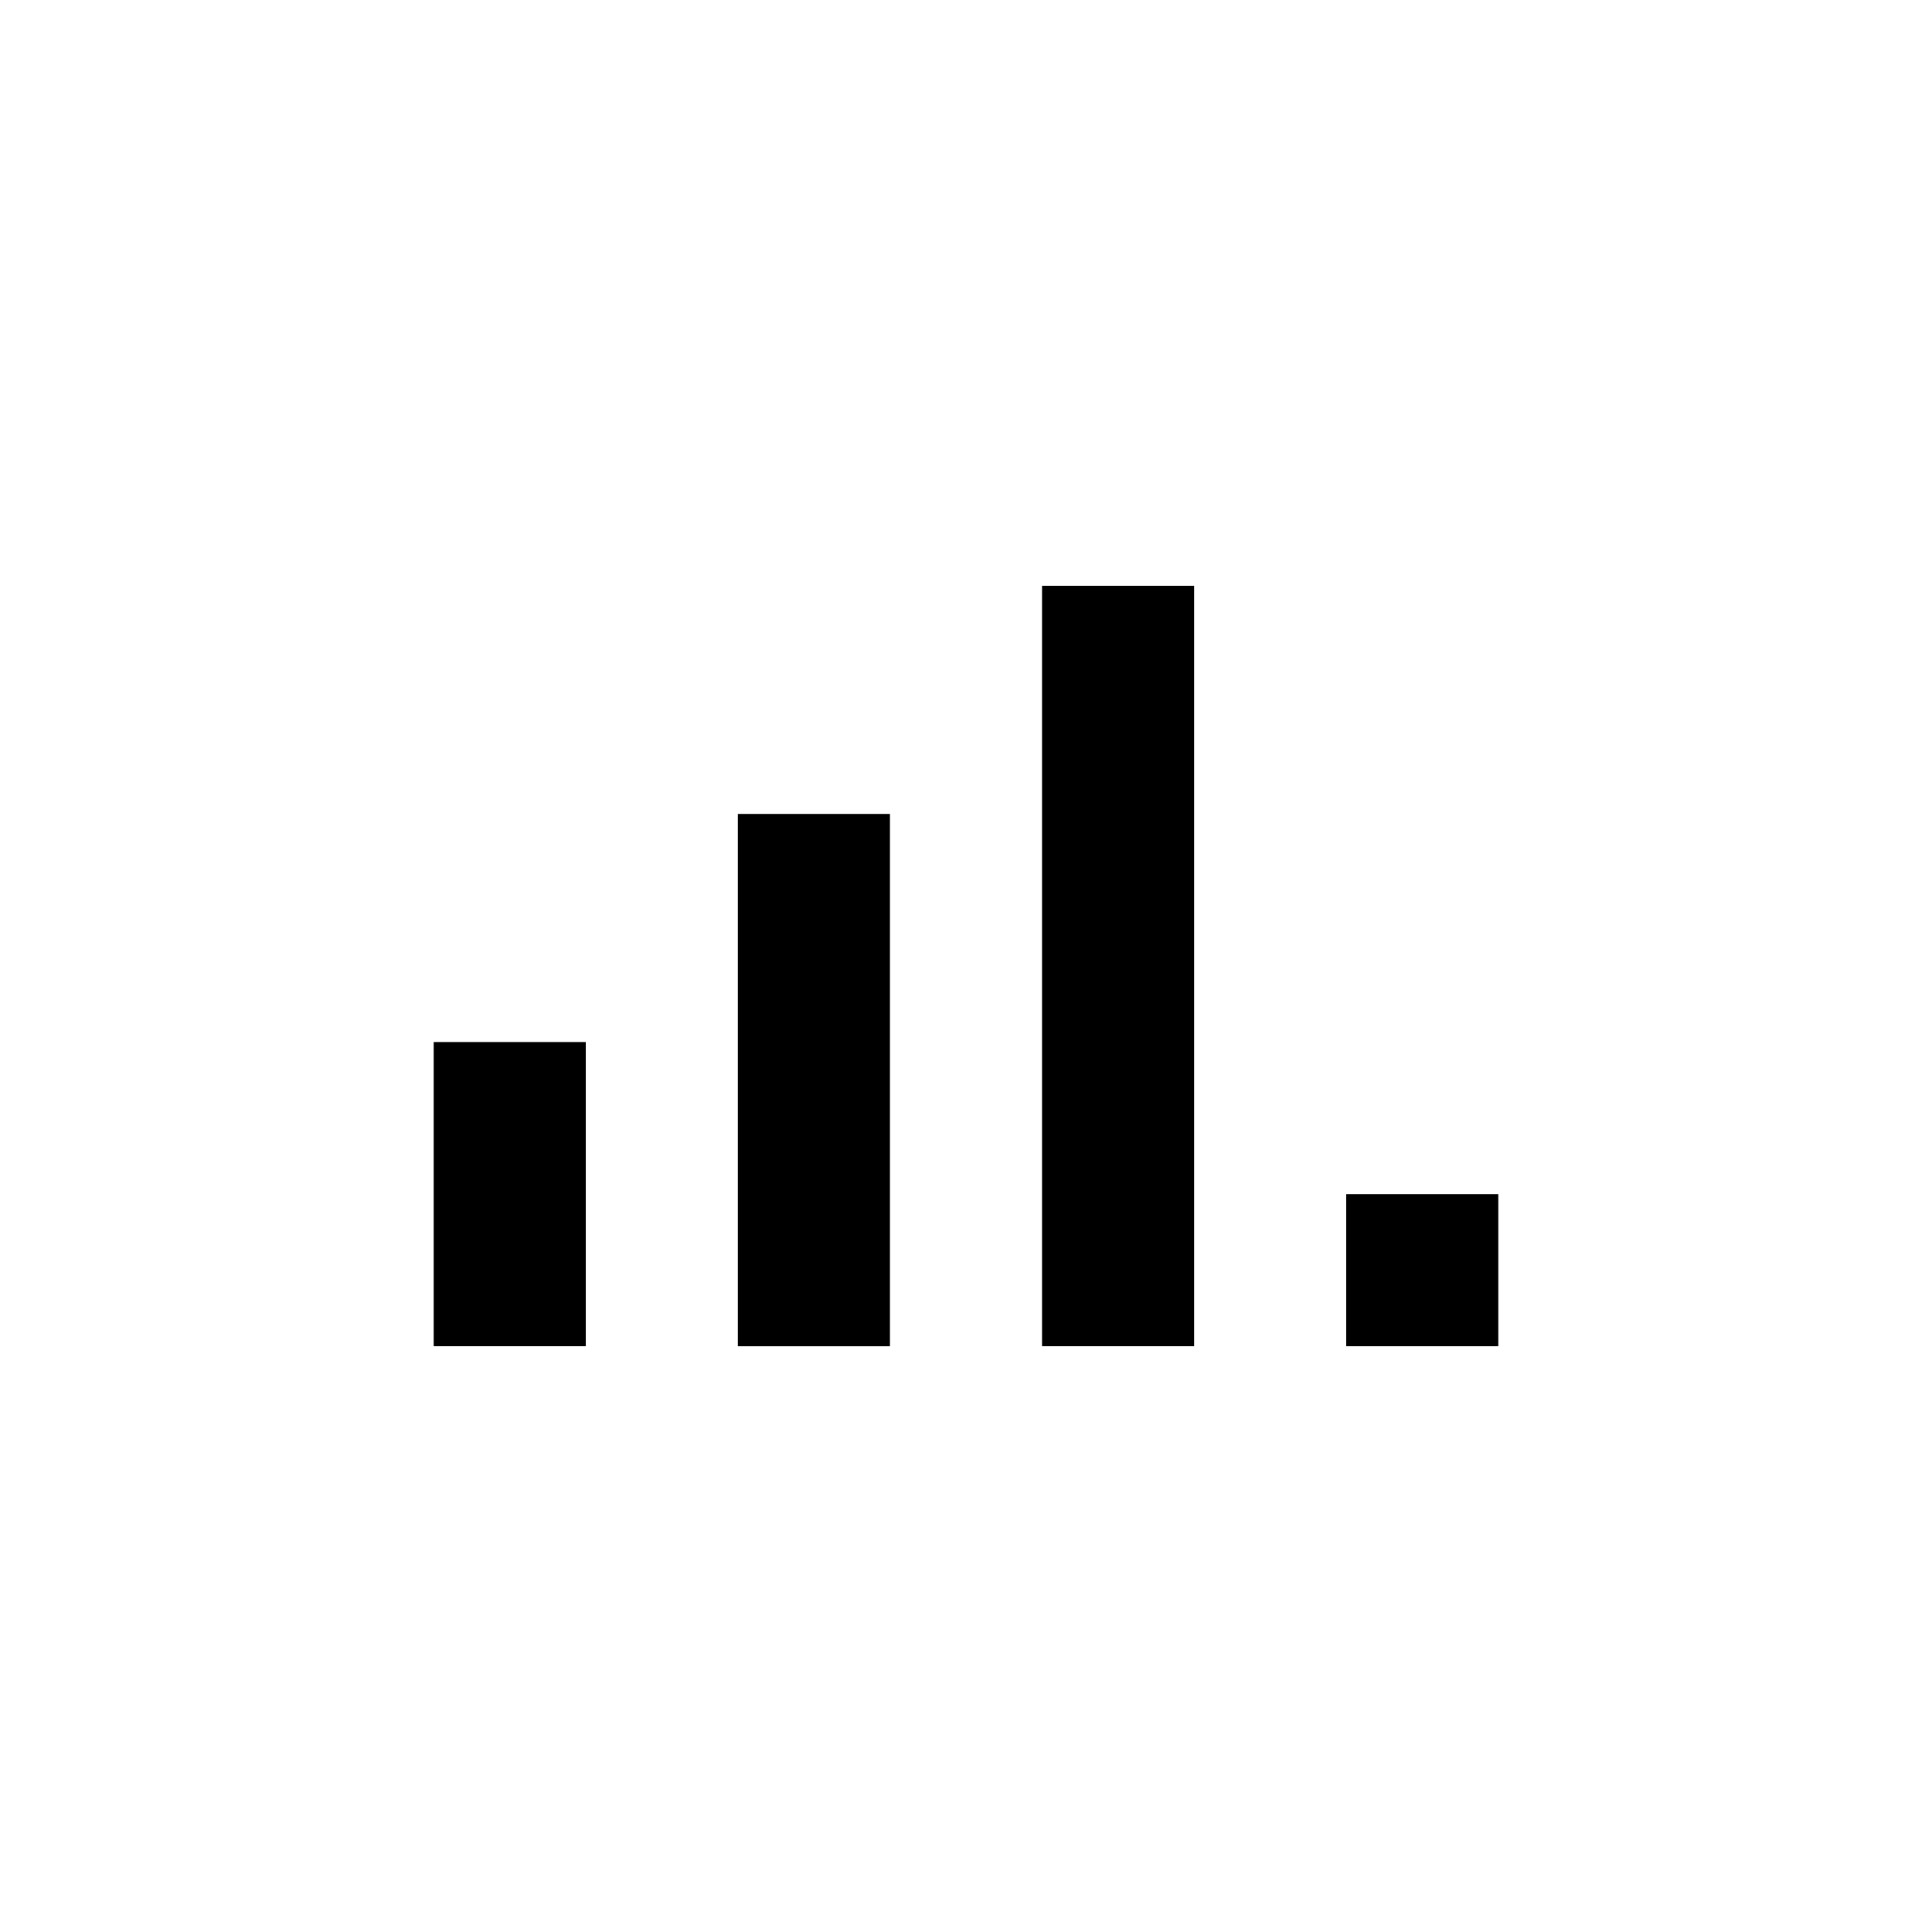 <?xml version="1.0" encoding="UTF-8"?>
<!-- Uploaded to: SVG Repo, www.svgrepo.com, Generator: SVG Repo Mixer Tools -->
<svg fill="#000000" width="800px" height="800px" version="1.1" viewBox="144 144 512 512" xmlns="http://www.w3.org/2000/svg">
 <g>
  <path d="m258.93 420.15h40.305v80.609h-40.305z"/>
  <path d="m500.76 460.46h40.305v40.305h-40.305z"/>
  <path d="m339.54 359.7h40.305v141.07h-40.305z"/>
  <path d="m420.15 299.24h40.305v201.52h-40.305z"/>
 </g>
</svg>